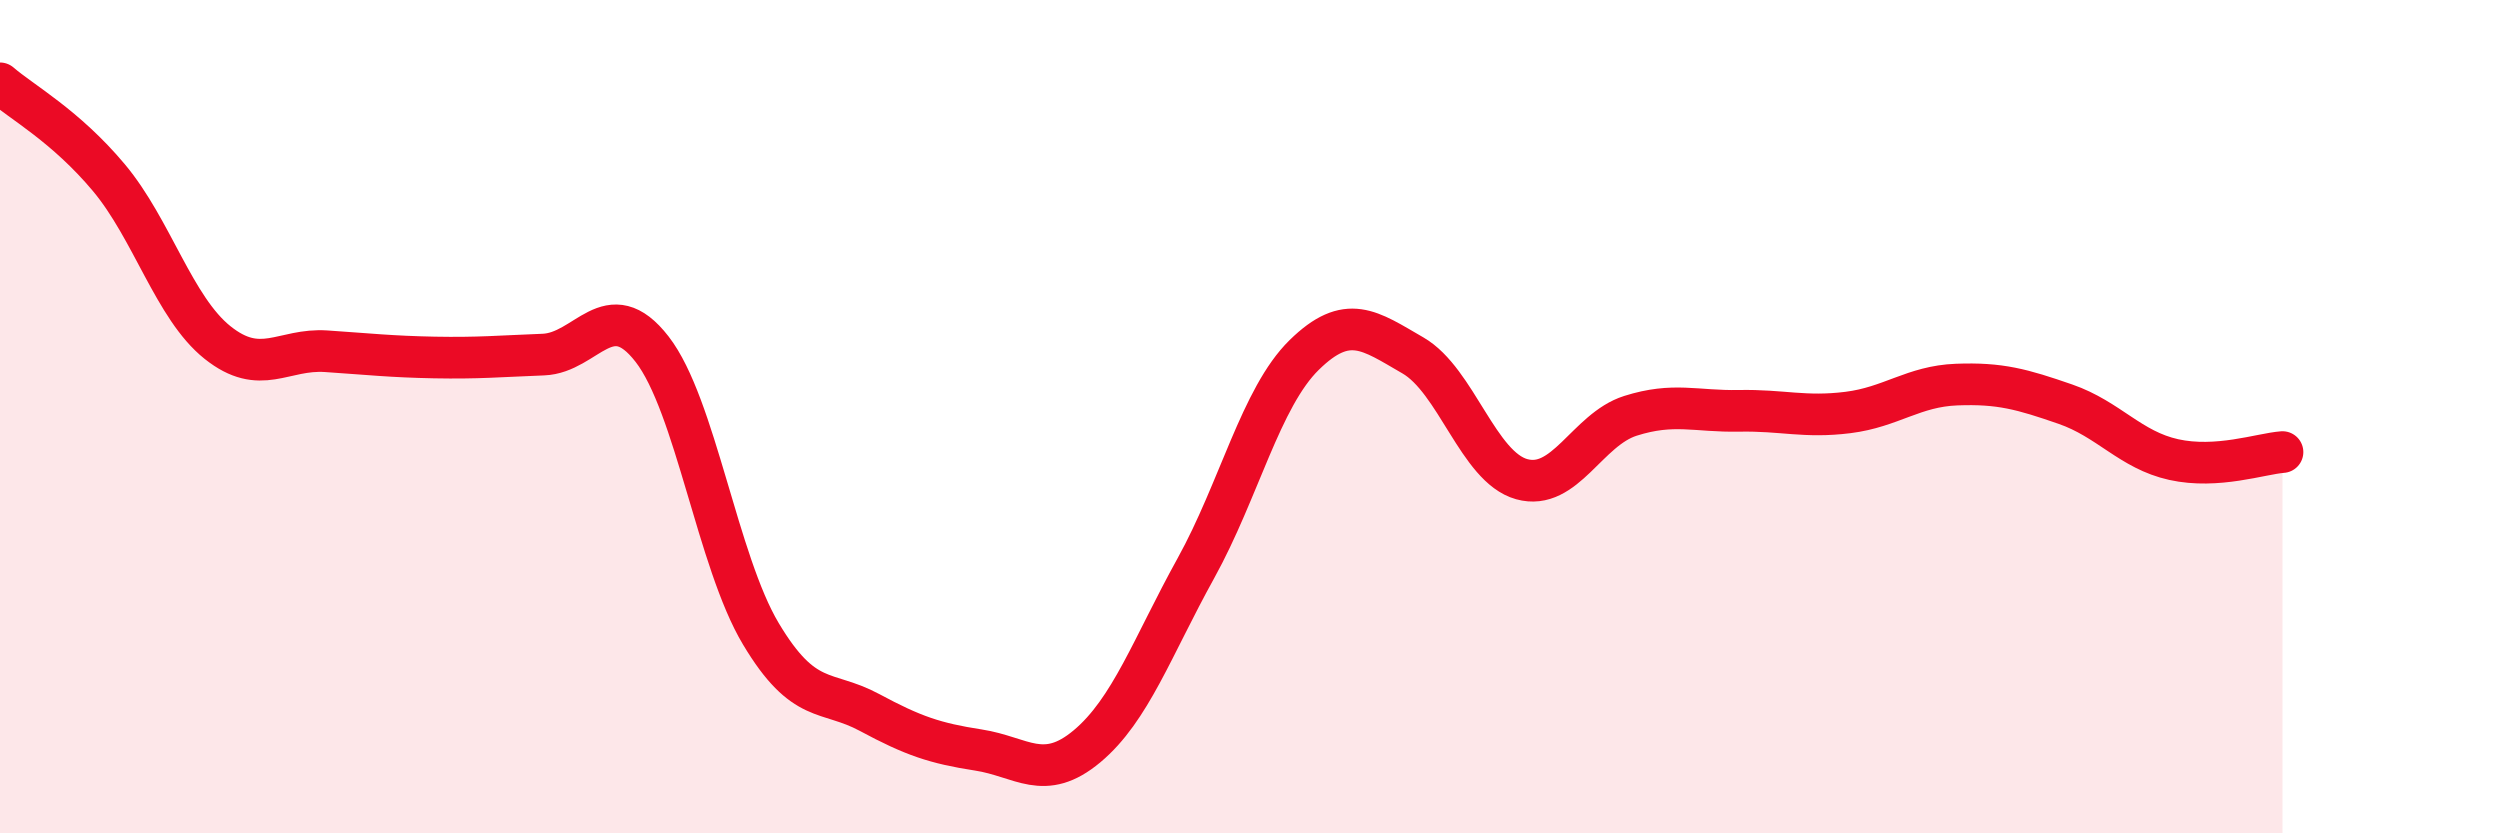 
    <svg width="60" height="20" viewBox="0 0 60 20" xmlns="http://www.w3.org/2000/svg">
      <path
        d="M 0,2 C 0.52,2.45 1.57,3.02 2.61,4.26 C 3.65,5.5 4.18,7.39 5.22,8.22 C 6.26,9.05 6.79,8.36 7.83,8.43 C 8.87,8.5 9.39,8.56 10.43,8.58 C 11.47,8.6 12,8.55 13.04,8.51 C 14.08,8.47 14.61,7.04 15.65,8.38 C 16.69,9.72 17.22,13.47 18.26,15.21 C 19.3,16.95 19.83,16.54 20.87,17.1 C 21.91,17.66 22.44,17.84 23.48,18 C 24.52,18.16 25.05,18.78 26.09,17.91 C 27.13,17.04 27.66,15.52 28.7,13.64 C 29.74,11.76 30.26,9.54 31.3,8.52 C 32.34,7.5 32.87,7.93 33.91,8.53 C 34.95,9.13 35.48,11.21 36.52,11.5 C 37.56,11.79 38.09,10.31 39.13,9.98 C 40.17,9.65 40.7,9.88 41.74,9.86 C 42.78,9.84 43.31,10.03 44.35,9.9 C 45.39,9.77 45.92,9.27 46.96,9.23 C 48,9.19 48.53,9.34 49.57,9.7 C 50.61,10.06 51.13,10.8 52.17,11.03 C 53.21,11.26 54.26,10.89 54.78,10.85L54.78 20L0 20Z"
        fill="#EB0A25"
        opacity="0.1"
        stroke-linecap="round"
        stroke-linejoin="round"
      />
      <path
        d="M 0,2 C 0.52,2.45 1.57,3.02 2.61,4.26 C 3.65,5.5 4.18,7.39 5.22,8.22 C 6.26,9.05 6.79,8.36 7.83,8.43 C 8.87,8.5 9.39,8.56 10.43,8.58 C 11.47,8.6 12,8.55 13.04,8.51 C 14.08,8.47 14.61,7.04 15.65,8.38 C 16.69,9.72 17.22,13.47 18.26,15.21 C 19.3,16.95 19.83,16.54 20.87,17.1 C 21.91,17.66 22.44,17.84 23.48,18 C 24.52,18.16 25.05,18.78 26.09,17.91 C 27.13,17.04 27.66,15.52 28.7,13.64 C 29.74,11.76 30.26,9.54 31.3,8.52 C 32.34,7.5 32.87,7.93 33.91,8.53 C 34.95,9.13 35.48,11.21 36.52,11.5 C 37.56,11.79 38.09,10.31 39.13,9.98 C 40.17,9.65 40.7,9.88 41.74,9.86 C 42.78,9.84 43.31,10.03 44.35,9.9 C 45.39,9.77 45.92,9.27 46.96,9.23 C 48,9.19 48.53,9.34 49.57,9.7 C 50.61,10.06 51.13,10.8 52.17,11.03 C 53.21,11.26 54.26,10.89 54.78,10.85"
        stroke="#EB0A25"
        stroke-width="1"
        fill="none"
        stroke-linecap="round"
        stroke-linejoin="round"
      />
    </svg>
  